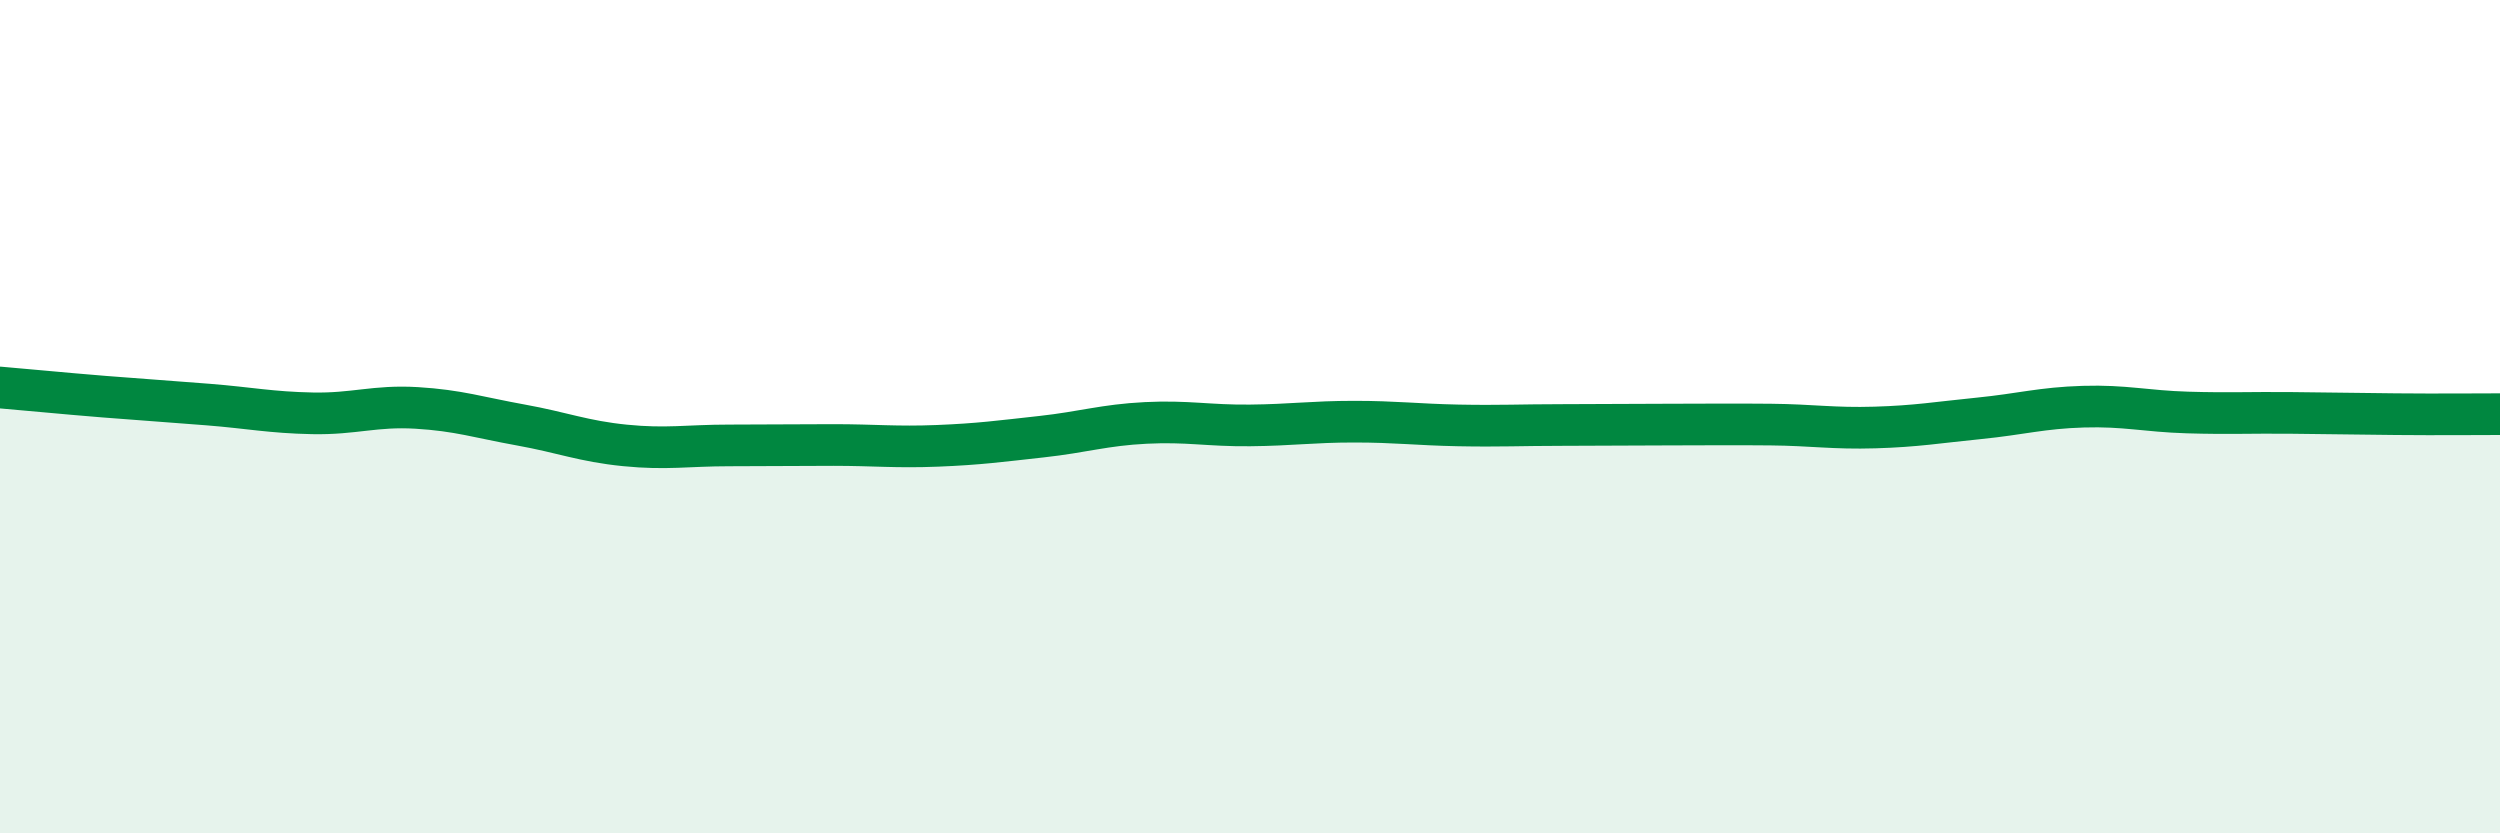 
    <svg width="60" height="20" viewBox="0 0 60 20" xmlns="http://www.w3.org/2000/svg">
      <path
        d="M 0,9.3 C 0.5,9.34 1.5,9.44 2.5,9.52 C 3.5,9.6 4,9.63 5,9.71 C 6,9.79 6.5,9.9 7.5,9.92 C 8.5,9.94 9,9.73 10,9.79 C 11,9.85 11.5,10.02 12.5,10.2 C 13.5,10.38 14,10.59 15,10.69 C 16,10.79 16.5,10.69 17.5,10.69 C 18.5,10.69 19,10.68 20,10.68 C 21,10.68 21.5,10.74 22.5,10.7 C 23.5,10.66 24,10.59 25,10.48 C 26,10.37 26.5,10.2 27.5,10.15 C 28.5,10.1 29,10.22 30,10.21 C 31,10.2 31.5,10.12 32.5,10.12 C 33.5,10.12 34,10.19 35,10.21 C 36,10.23 36.5,10.2 37.5,10.2 C 38.5,10.2 39,10.19 40,10.19 C 41,10.19 41.5,10.18 42.5,10.19 C 43.5,10.2 44,10.29 45,10.26 C 46,10.23 46.5,10.14 47.5,10.04 C 48.5,9.94 49,9.79 50,9.76 C 51,9.73 51.5,9.87 52.5,9.9 C 53.5,9.93 54,9.9 55,9.91 C 56,9.92 56.5,9.93 57.5,9.94 C 58.5,9.95 59.5,9.94 60,9.94L60 20L0 20Z"
        fill="#008740"
        opacity="0.1"
        stroke-linecap="round"
        stroke-linejoin="round"
      />
      <path
        d="M 0,9.3 C 0.5,9.34 1.5,9.44 2.5,9.52 C 3.5,9.6 4,9.63 5,9.71 C 6,9.79 6.5,9.9 7.5,9.92 C 8.5,9.94 9,9.73 10,9.79 C 11,9.85 11.5,10.02 12.5,10.2 C 13.5,10.38 14,10.59 15,10.69 C 16,10.79 16.5,10.69 17.5,10.69 C 18.5,10.69 19,10.68 20,10.68 C 21,10.68 21.5,10.74 22.5,10.7 C 23.5,10.66 24,10.59 25,10.48 C 26,10.37 26.5,10.2 27.5,10.15 C 28.5,10.1 29,10.22 30,10.21 C 31,10.2 31.5,10.12 32.5,10.12 C 33.5,10.12 34,10.19 35,10.21 C 36,10.23 36.5,10.2 37.5,10.2 C 38.5,10.2 39,10.19 40,10.19 C 41,10.19 41.5,10.18 42.5,10.19 C 43.5,10.2 44,10.29 45,10.26 C 46,10.23 46.5,10.14 47.5,10.04 C 48.5,9.94 49,9.79 50,9.76 C 51,9.73 51.5,9.87 52.5,9.9 C 53.5,9.93 54,9.9 55,9.91 C 56,9.92 56.5,9.93 57.5,9.94 C 58.5,9.95 59.5,9.94 60,9.94"
        stroke="#008740"
        stroke-width="1"
        fill="none"
        stroke-linecap="round"
        stroke-linejoin="round"
      />
    </svg>
  